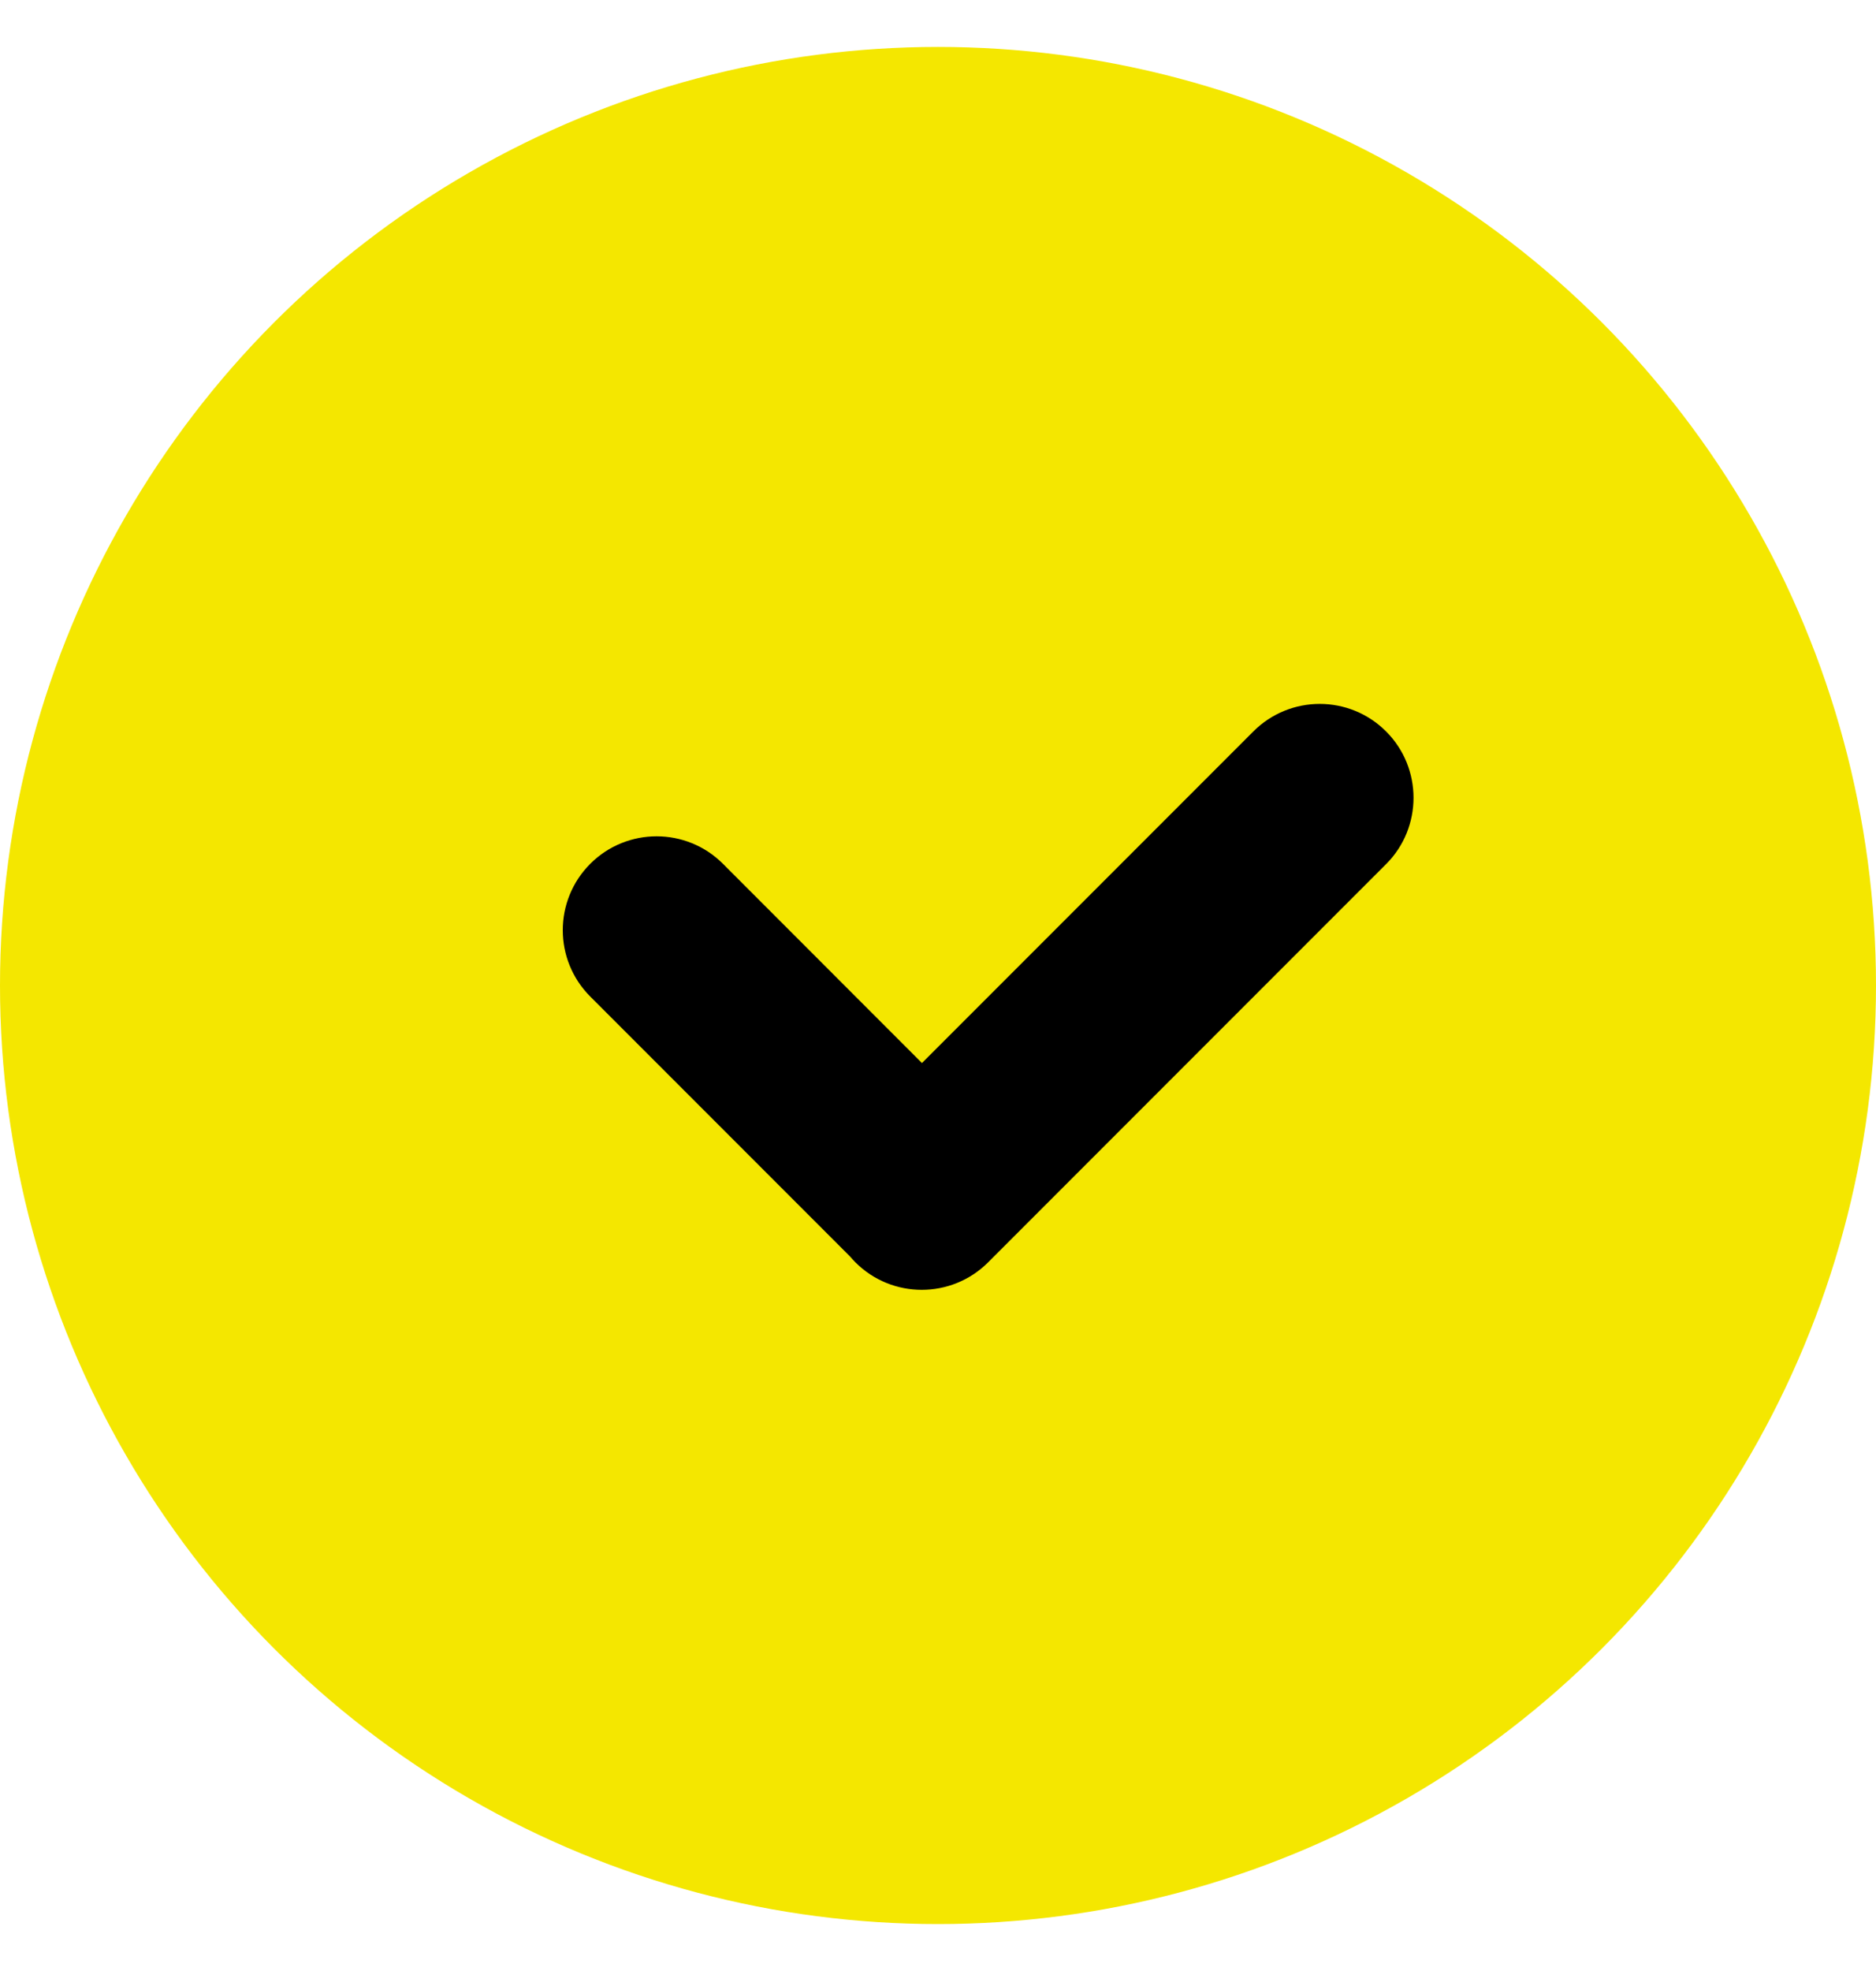 <svg width="20" height="21" viewBox="0 0 20 21" fill="none" xmlns="http://www.w3.org/2000/svg">
<circle cx="10" cy="10.5" r="10" fill="#F4E700"/>
<path fill-rule="evenodd" clip-rule="evenodd" d="M14.777 9.207C15.167 8.817 15.167 8.183 14.777 7.793C14.386 7.402 13.753 7.402 13.362 7.793L9.829 11.326L7.707 9.203C7.317 8.813 6.683 8.813 6.293 9.203C5.902 9.594 5.902 10.227 6.293 10.618L9.06 13.385C9.079 13.407 9.099 13.429 9.12 13.45C9.51 13.84 10.143 13.84 10.534 13.45L14.777 9.207Z" fill="black"/>
</svg>
